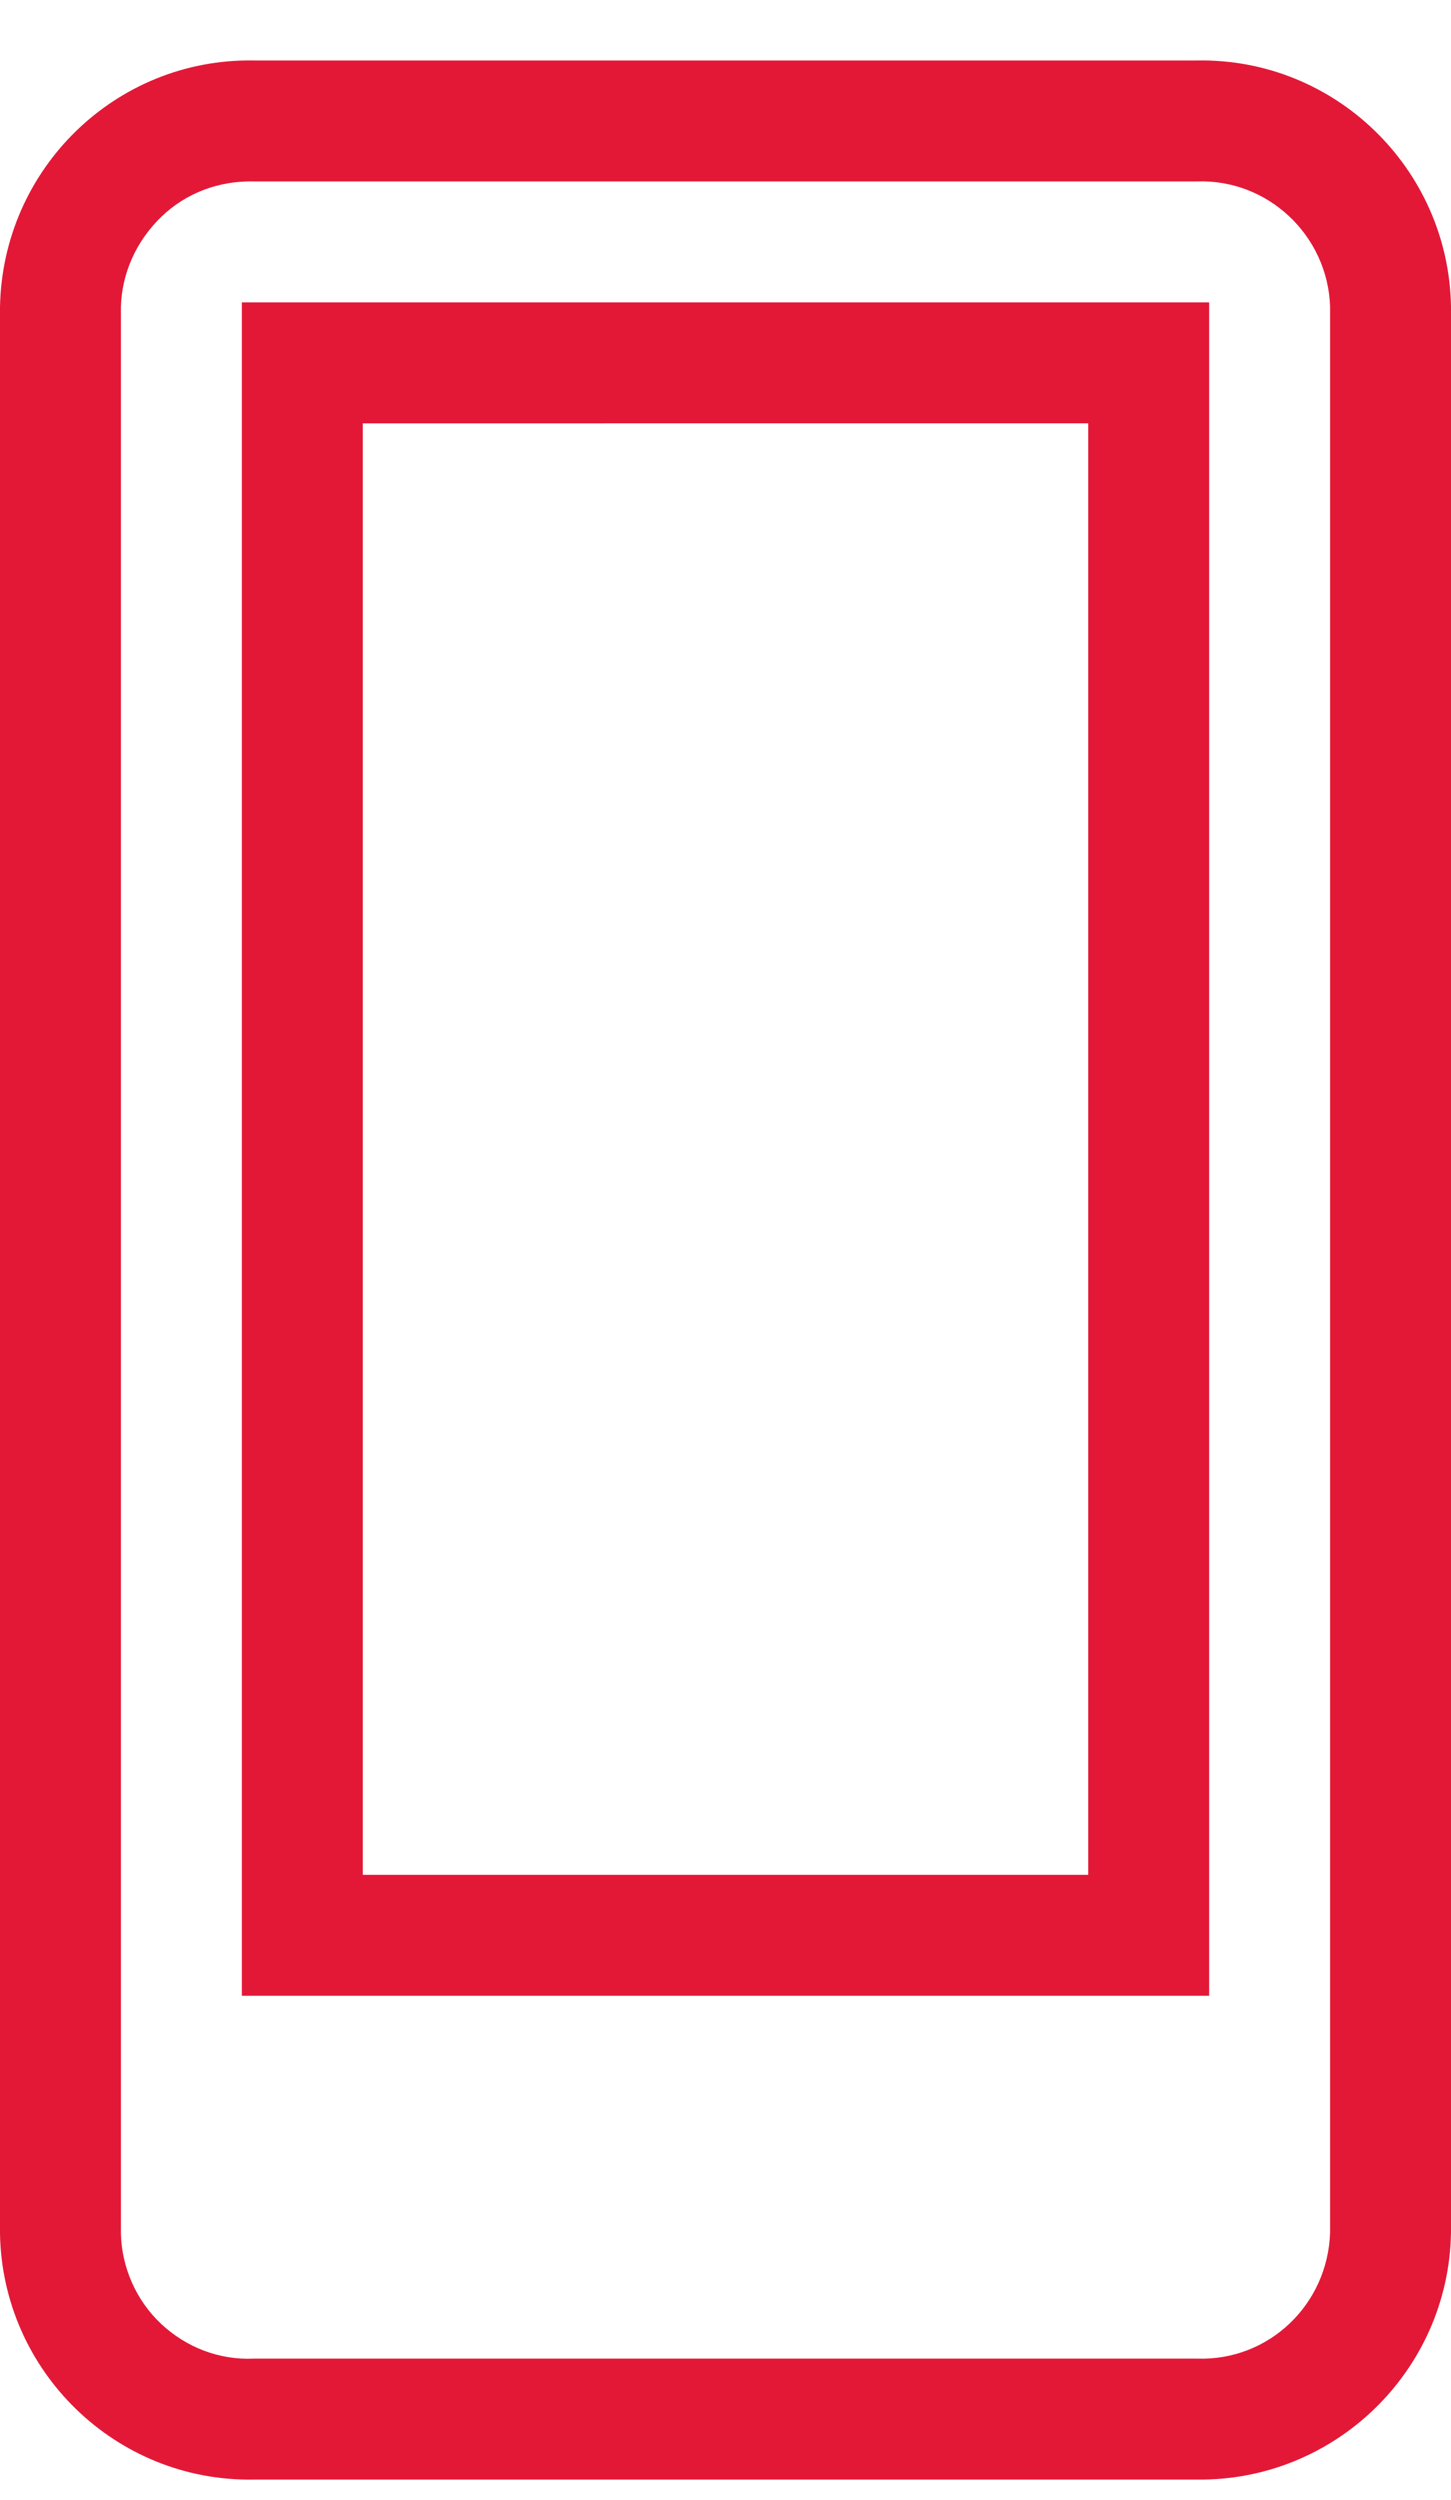 <?xml version="1.0" encoding="UTF-8"?><svg id="uuid-bdfe8525-55c4-435a-b4f6-3869ab0433b2" xmlns="http://www.w3.org/2000/svg" width="18" height="31" viewBox="0 0 18 31"><g id="uuid-91edc5cd-67ca-4568-a479-906dc2e21db4"><g id="uuid-64f832a1-ab8e-43a5-931f-f12aea2da480"><g id="uuid-d6e0dca4-50f9-4200-be0e-3ef48bc992b0"><g id="uuid-1a95ffb0-384e-4c4f-bf35-8d933be21b05"><g id="uuid-298f0d1c-f3ad-4ed3-88e9-0bc92832d640"><g id="uuid-4bf6730b-0d84-4b54-b899-7eaa60127b5b" style="opacity:0;"><g id="uuid-9d2e4316-6a78-4b4a-a8d1-ca0cbee017c7"><rect id="uuid-2d534d96-7bb2-4828-9930-3bde9d624a92" x="-9" y="-2.25" width="36" height="36" style="fill:#fff;"/></g></g><path id="uuid-347a127c-2867-413c-99a5-a47e05959e9d" d="m14.85.75c1.71-.03,3.12,1.34,3.15,3.05h0v23.89c-.03,1.71-1.44,3.08-3.15,3.06H3.15c-1.71.03-3.12-1.34-3.15-3.05h0V3.81C.03,2.09,1.44.72,3.15.75h11.7Zm0,1.5H3.15c-.43-.01-.84.14-1.15.44s-.49.7-.5,1.12h0v23.89c.01.42.19.83.5,1.12.31.29.72.45,1.15.43h11.7c.89.03,1.62-.67,1.65-1.56h0V3.8c-.03-.88-.77-1.58-1.65-1.55h0Zm.15,1.5v21H3V3.75h12Zm-1.5,1.5H4.5v18h9V5.25Z" style="fill:#e31837; fill-rule:evenodd;"/></g></g></g></g></g></svg>